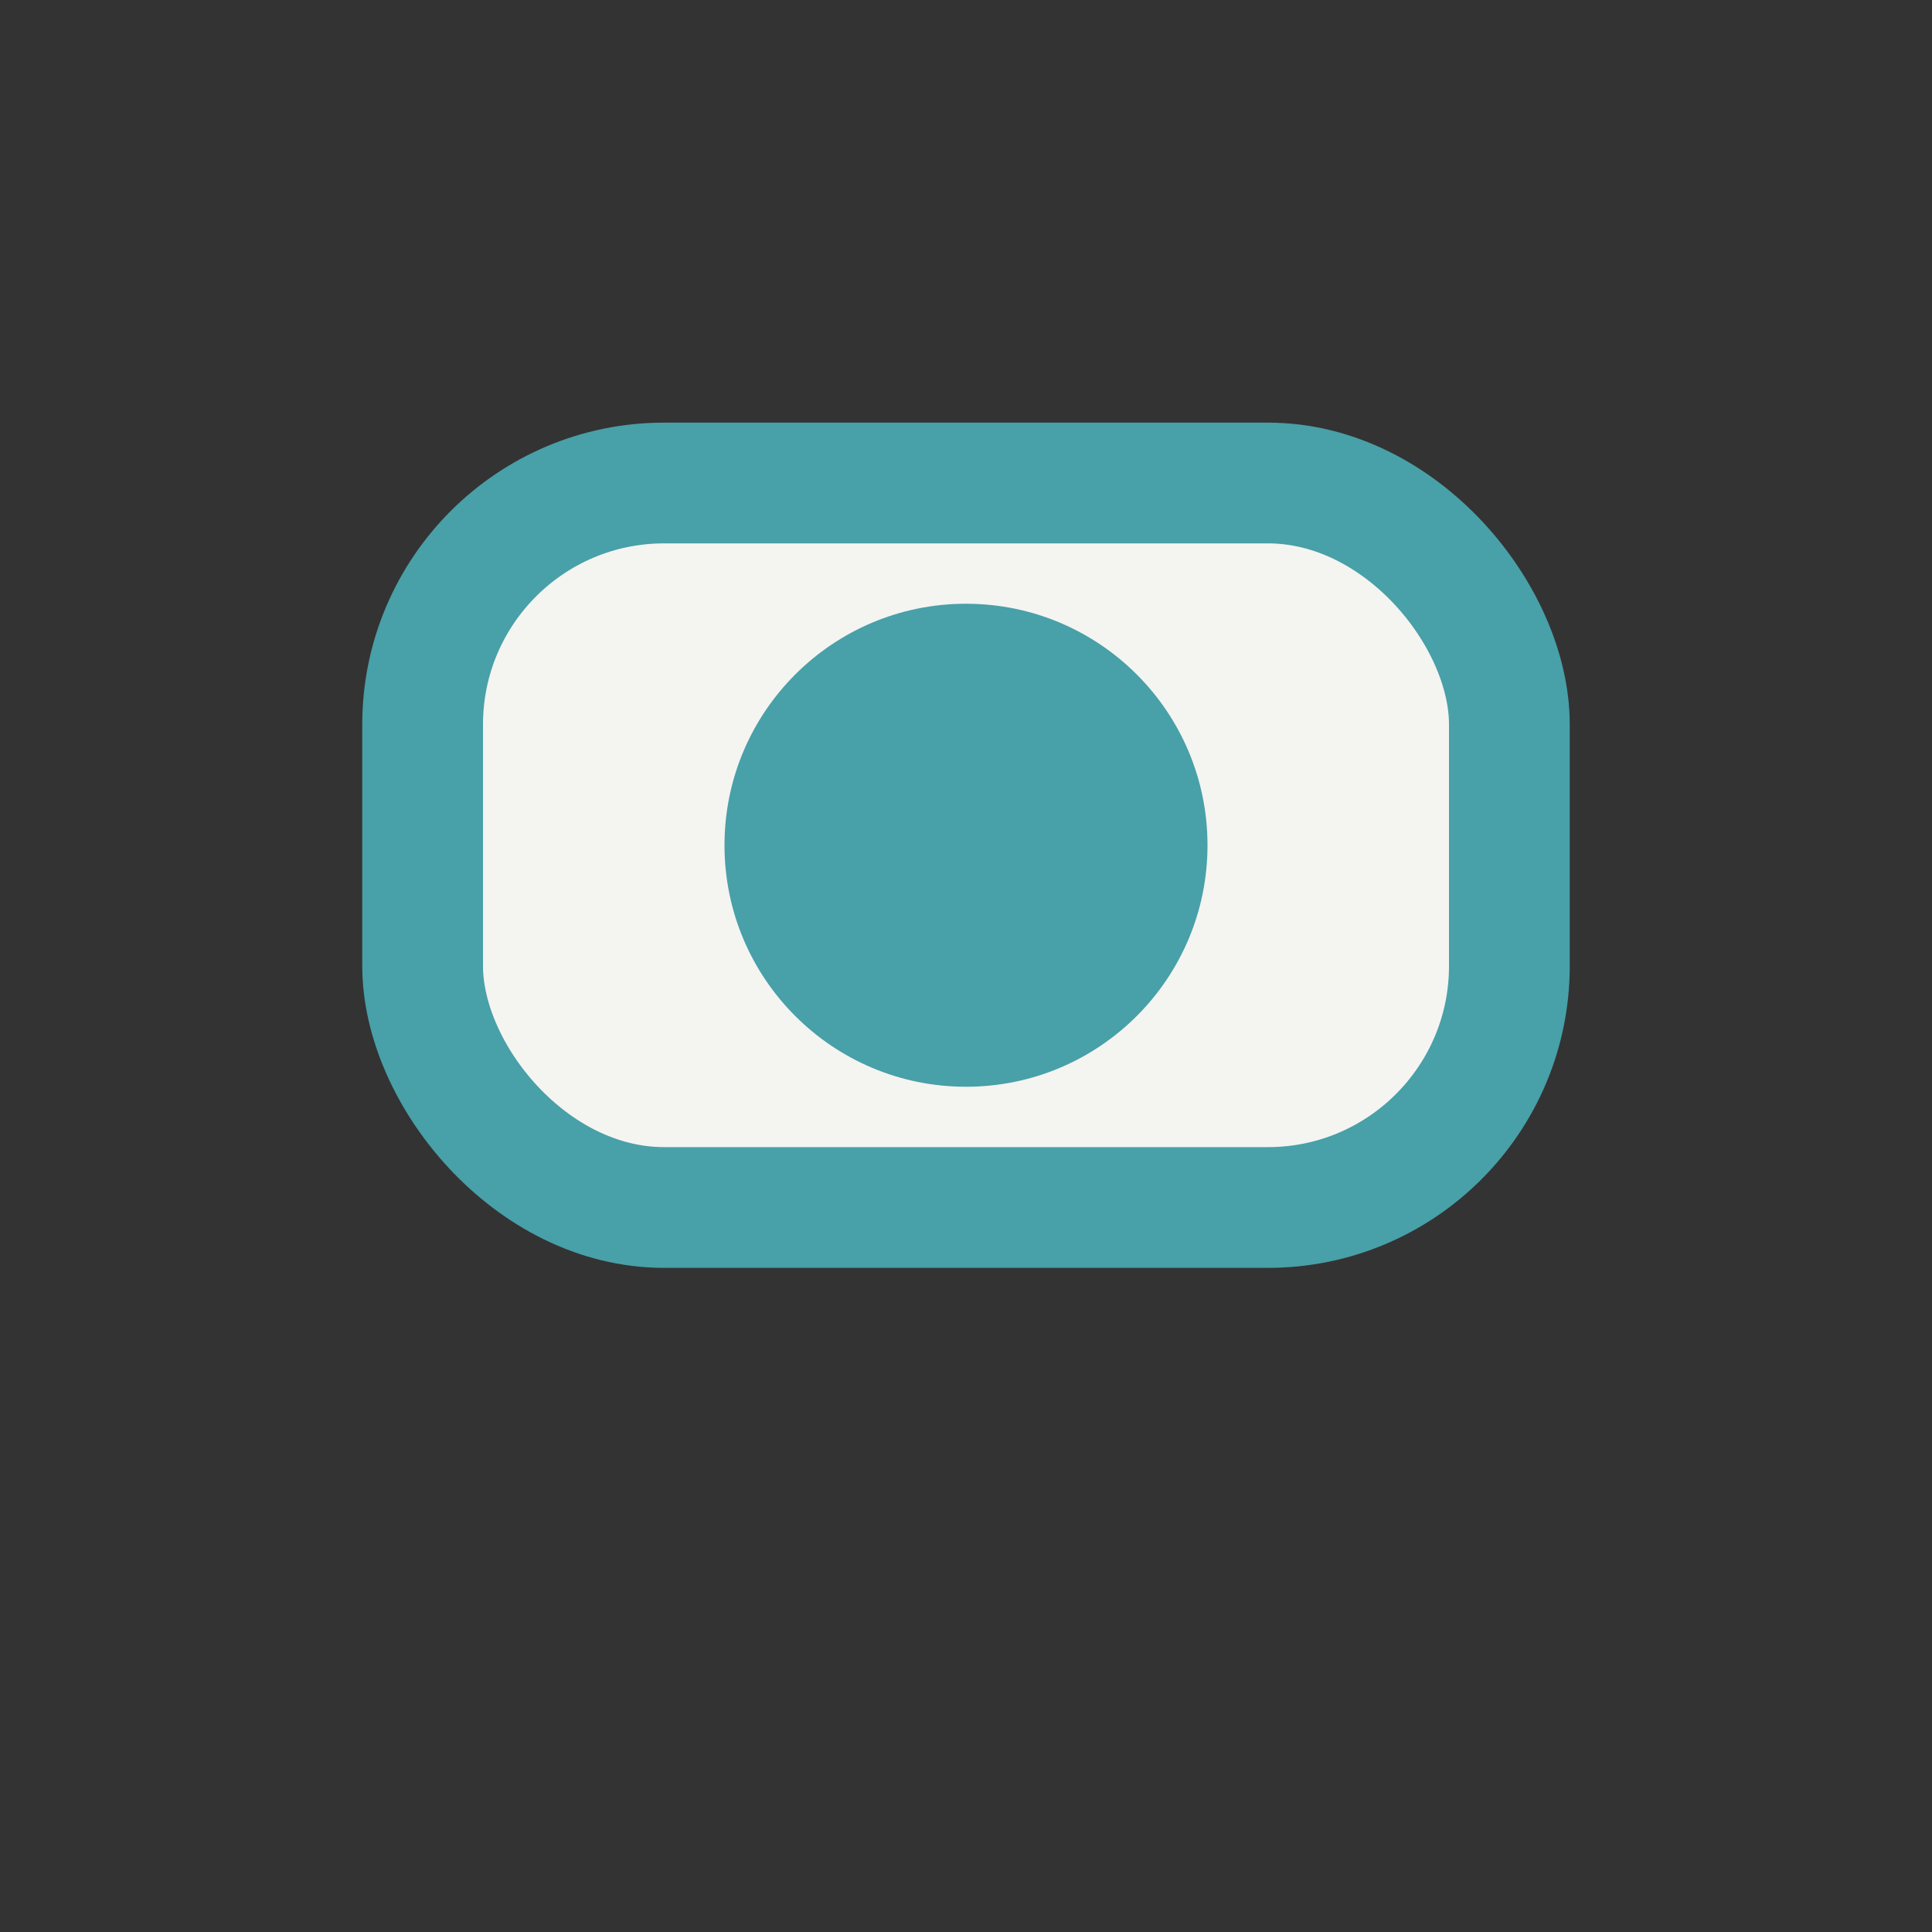 <?xml version="1.0" encoding="UTF-8"?>
<svg xmlns="http://www.w3.org/2000/svg" width="32" height="32" viewBox="0 0 32 32"><rect x="0" y="0" width="32" height="32" fill="#333333" stroke="none"/><rect x="7" y="8" width="18" height="12" rx="4" fill="#F4F4F1" stroke="#48A0A8" stroke-width="2"/><circle cx="16" cy="14" r="4" fill="#48A0A8"/></svg>